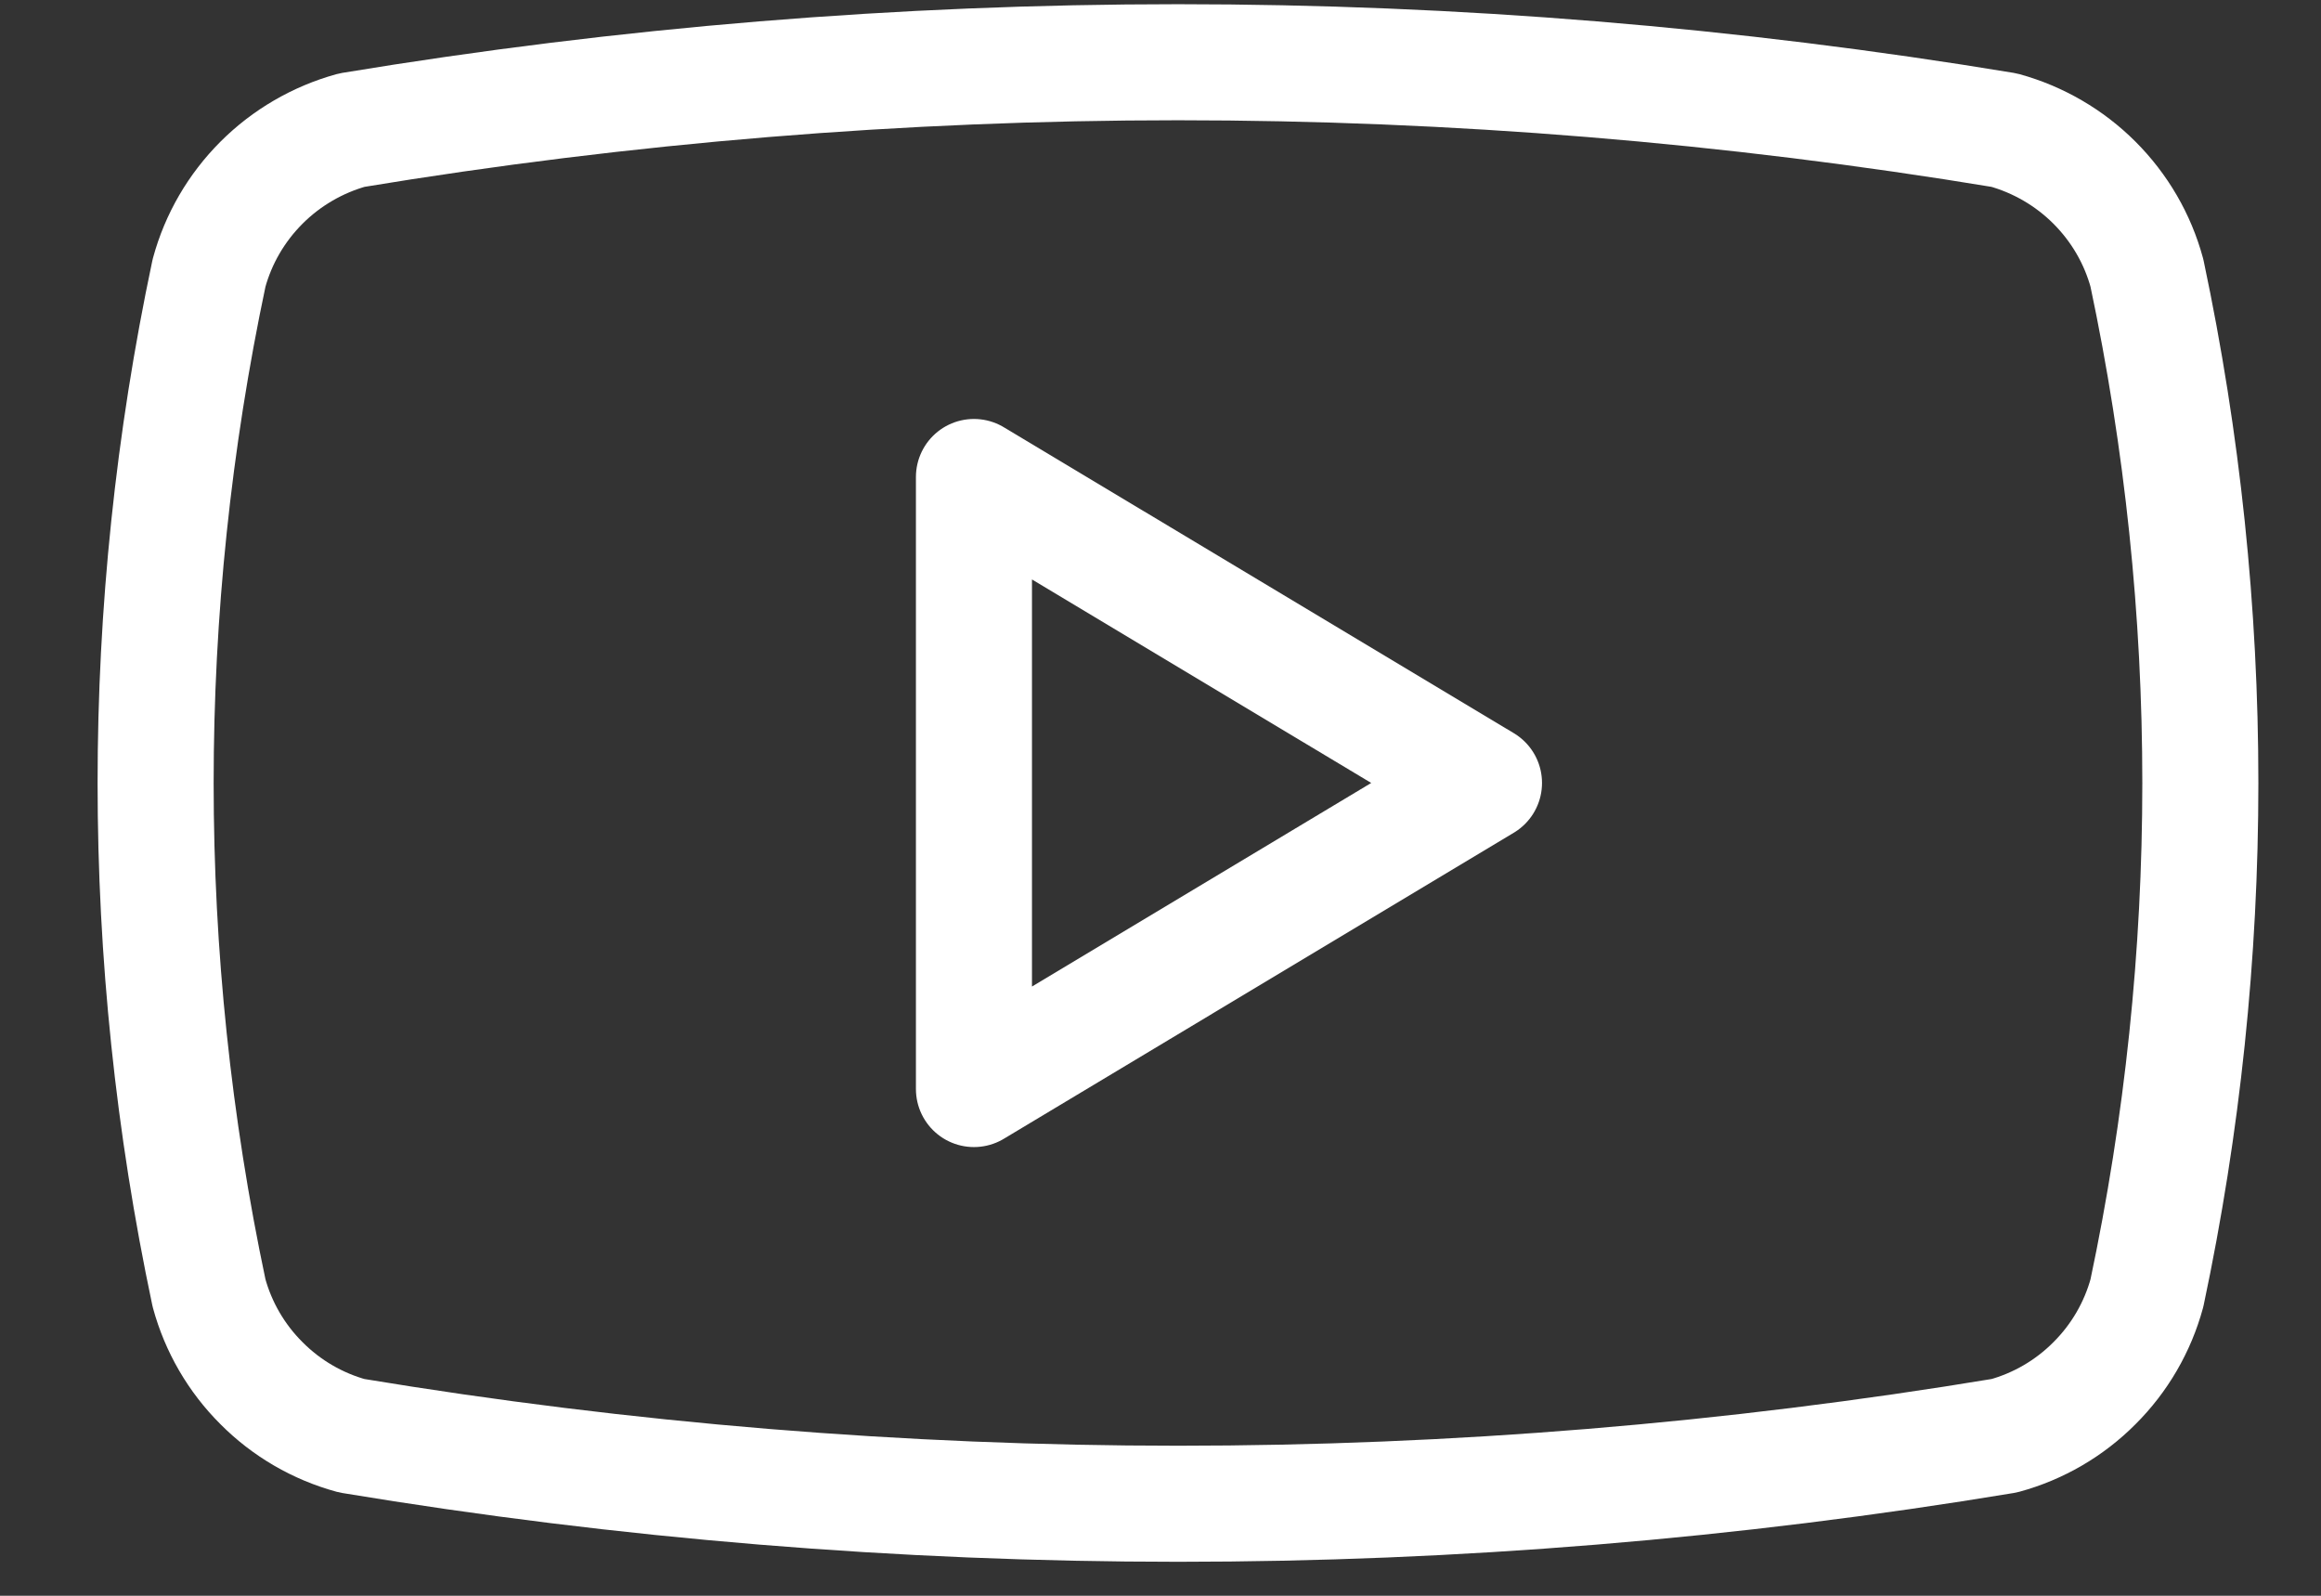 <?xml version="1.0" encoding="UTF-8"?>
<svg xmlns="http://www.w3.org/2000/svg" width="16" height="11" viewBox="0 0 16 11" fill="none">
  <rect x="0" y="0" width="16" height="11" fill="#333333" stroke="none"/>
  <path d="M1.441 8.913C0.95 6.595 0.95 4.2 1.441 1.882C1.505 1.646 1.63 1.432 1.803 1.259C1.975 1.087 2.19 0.962 2.425 0.897C6.196 0.273 10.045 0.273 13.816 0.897C14.051 0.962 14.266 1.087 14.438 1.259C14.611 1.432 14.736 1.646 14.8 1.882C15.291 4.2 15.291 6.595 14.8 8.913C14.736 9.148 14.611 9.363 14.438 9.535C14.266 9.708 14.051 9.833 13.816 9.897C10.045 10.522 6.196 10.522 2.425 9.897C2.19 9.833 1.975 9.708 1.803 9.535C1.63 9.363 1.505 9.148 1.441 8.913Z" stroke="white" stroke-width="0.8" stroke-linecap="round" stroke-linejoin="round"></path>
  <path d="M6.714 7.507L10.23 5.397L6.714 3.288V7.507Z" stroke="white" stroke-width="0.8" stroke-linecap="round" stroke-linejoin="round"></path>
</svg>
